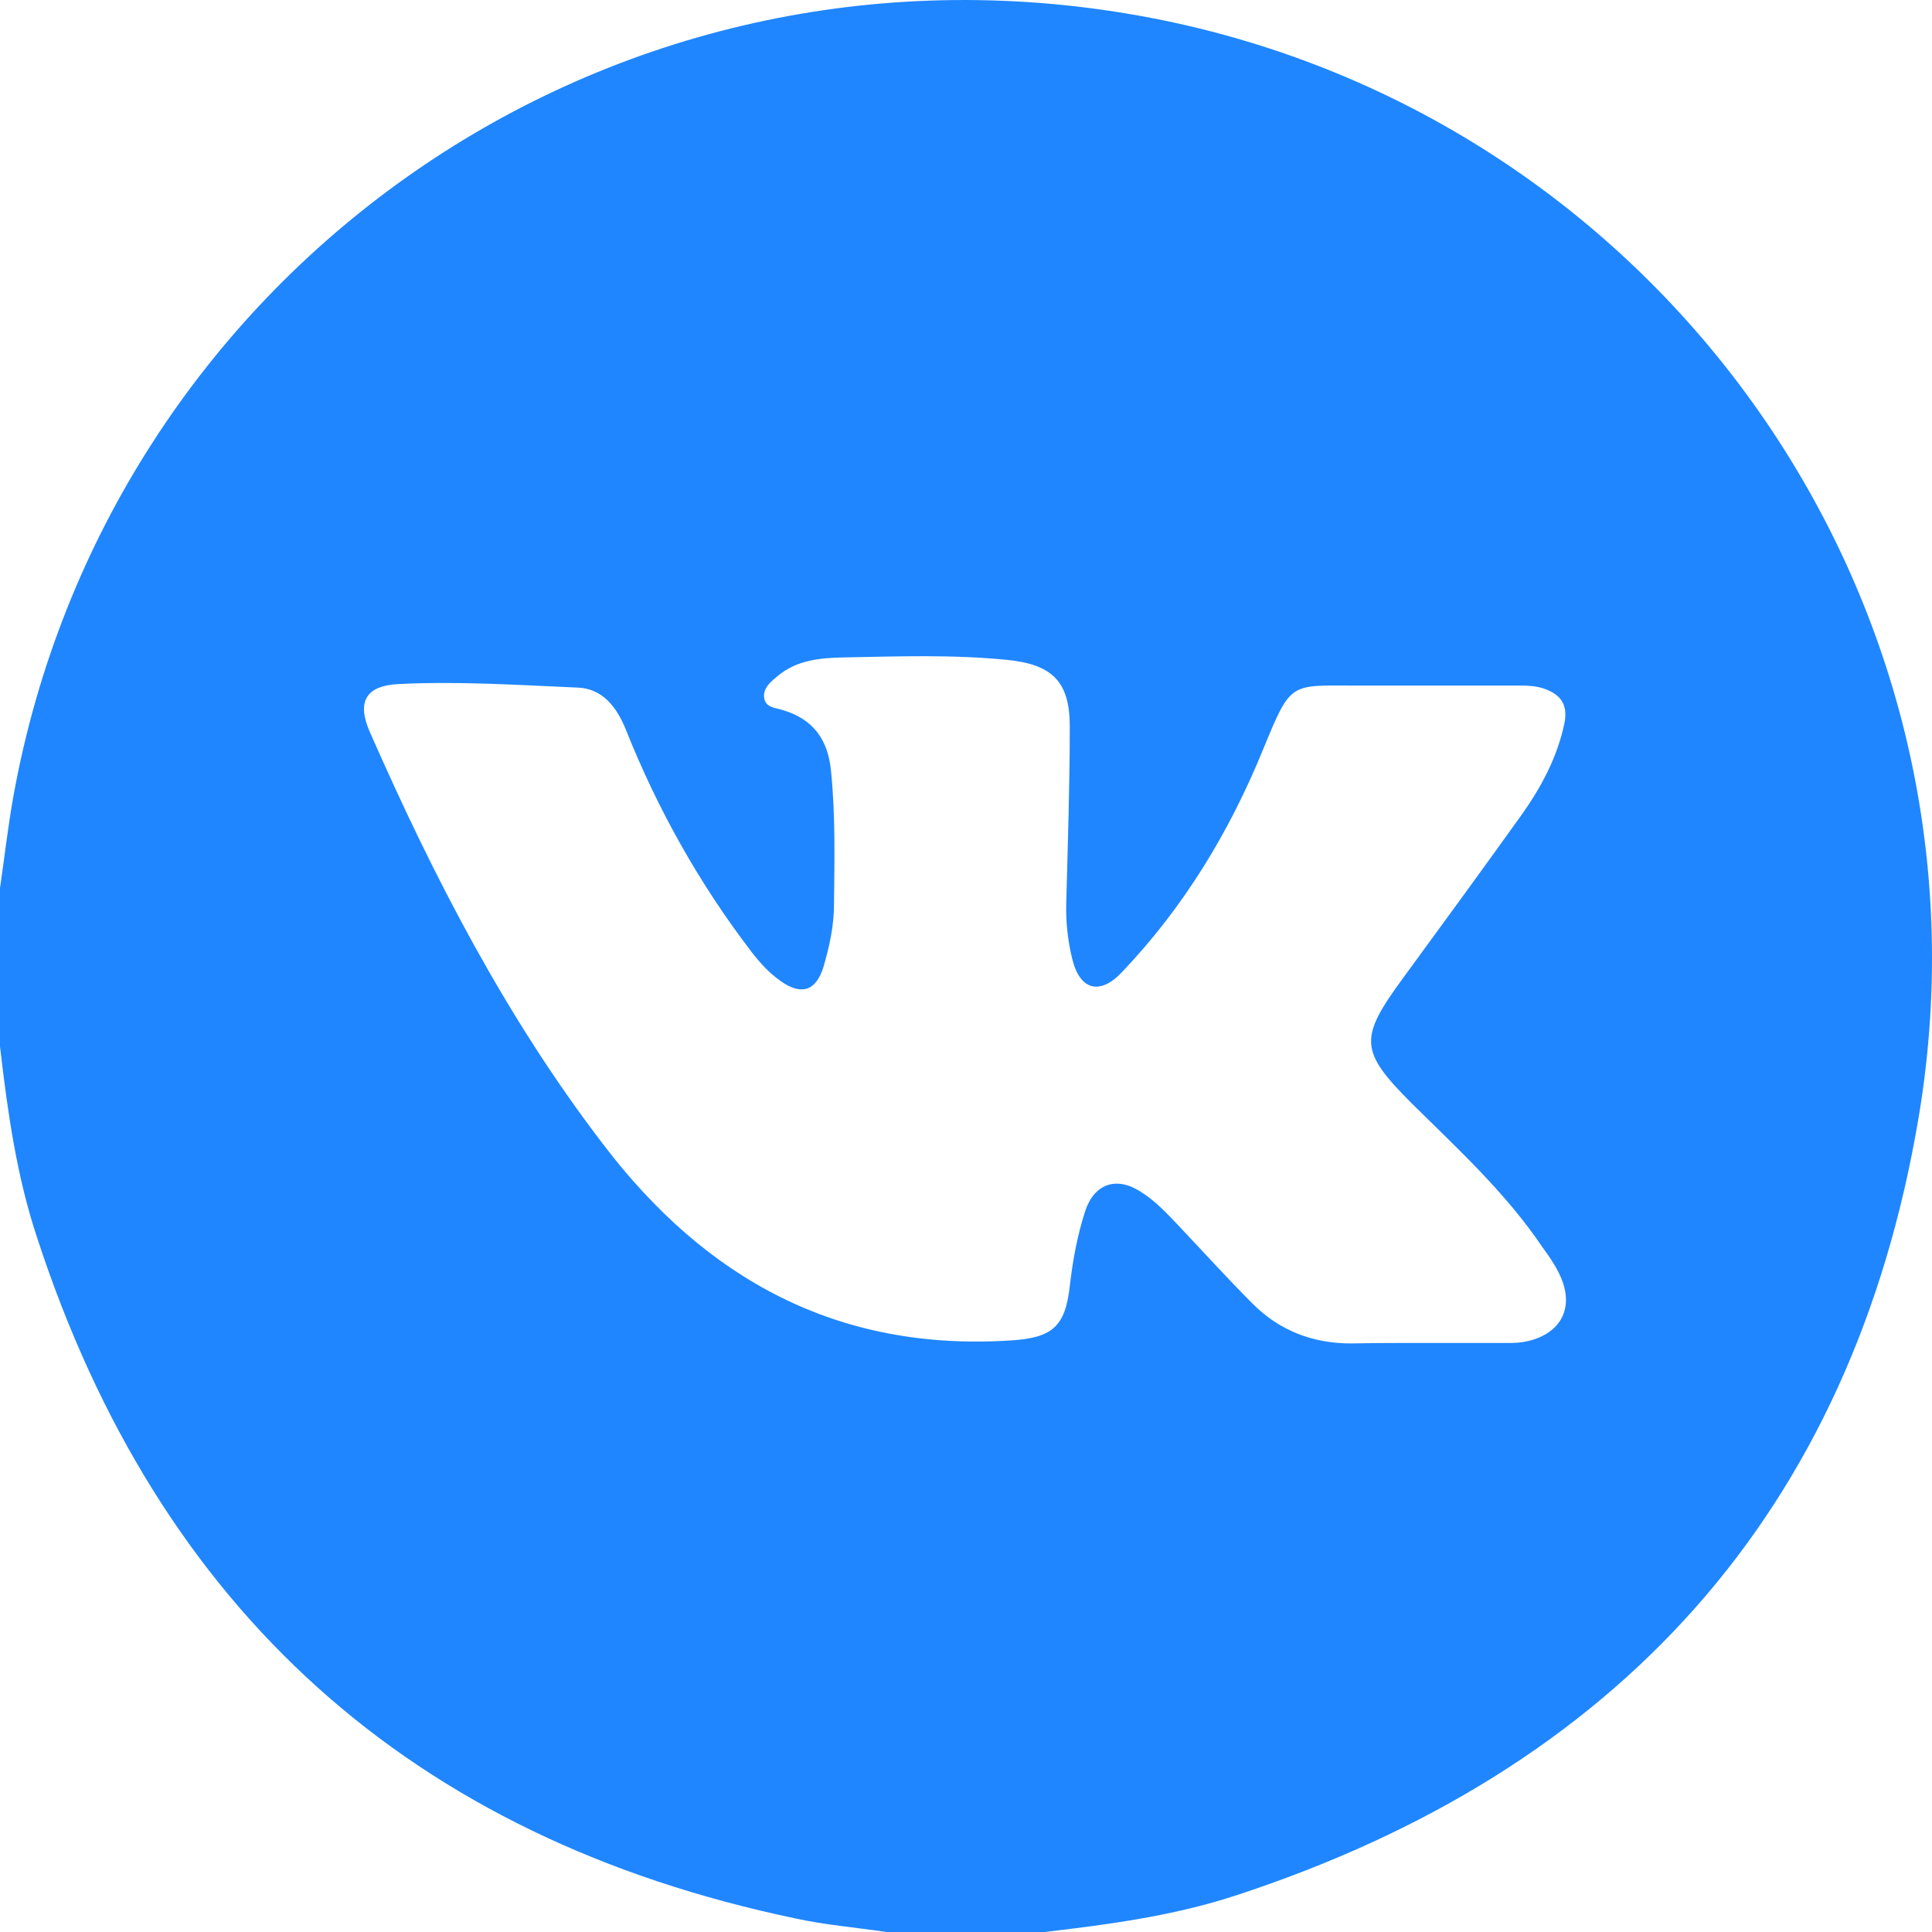<svg width="28" height="28" viewBox="0 0 28 28" fill="none" xmlns="http://www.w3.org/2000/svg">
<path d="M0 15.165C0 14.401 0 13.636 0 12.871C0.066 12.419 0.117 11.968 0.197 11.524C1.559 4.035 8.633 -1.085 16.334 0.197C23.897 1.457 29.077 8.581 27.809 16.178C26.847 21.925 23.43 25.669 17.893 27.476C16.997 27.767 16.072 27.891 15.139 28C14.374 28 13.609 28 12.845 28C12.407 27.934 11.956 27.898 11.526 27.803C5.96 26.638 2.302 23.338 0.539 17.941C0.24 17.045 0.109 16.105 0 15.165ZM20.698 19.463C21.099 19.463 21.5 19.463 21.9 19.463C22.032 19.463 22.155 19.441 22.272 19.398C22.636 19.259 22.775 18.953 22.651 18.589C22.585 18.4 22.469 18.232 22.352 18.072C21.82 17.285 21.128 16.651 20.465 15.996C19.7 15.231 19.693 15.049 20.334 14.175C20.91 13.388 21.485 12.601 22.053 11.808C22.338 11.407 22.571 10.97 22.673 10.482C22.724 10.22 22.629 10.067 22.374 9.979C22.221 9.928 22.068 9.936 21.915 9.936C21.172 9.936 20.421 9.936 19.678 9.936C18.688 9.936 18.717 9.863 18.309 10.853C17.82 12.055 17.157 13.148 16.261 14.088C15.941 14.43 15.649 14.35 15.54 13.898C15.475 13.636 15.445 13.359 15.453 13.089C15.475 12.237 15.504 11.378 15.504 10.526C15.504 9.877 15.249 9.63 14.6 9.564C13.806 9.484 13.019 9.513 12.225 9.528C11.89 9.535 11.548 9.564 11.271 9.797C11.176 9.877 11.059 9.965 11.074 10.11C11.096 10.263 11.242 10.256 11.351 10.293C11.788 10.424 11.999 10.722 12.043 11.167C12.109 11.815 12.094 12.456 12.087 13.104C12.087 13.417 12.021 13.716 11.934 14.015C11.825 14.364 11.613 14.43 11.315 14.219C11.147 14.102 11.016 13.956 10.892 13.796C10.134 12.806 9.53 11.727 9.071 10.576C8.939 10.249 8.735 9.979 8.371 9.965C7.504 9.928 6.644 9.87 5.777 9.914C5.304 9.936 5.165 10.169 5.362 10.613C6.287 12.718 7.337 14.75 8.743 16.586C10.229 18.538 12.138 19.587 14.644 19.427C15.249 19.39 15.438 19.23 15.504 18.64C15.547 18.268 15.613 17.904 15.729 17.547C15.861 17.154 16.181 17.045 16.531 17.271C16.742 17.402 16.91 17.584 17.077 17.759C17.434 18.137 17.784 18.523 18.148 18.888C18.535 19.281 19.023 19.47 19.576 19.47C19.948 19.463 20.32 19.463 20.698 19.463Z" fill="#1F86FF"/>
</svg>
